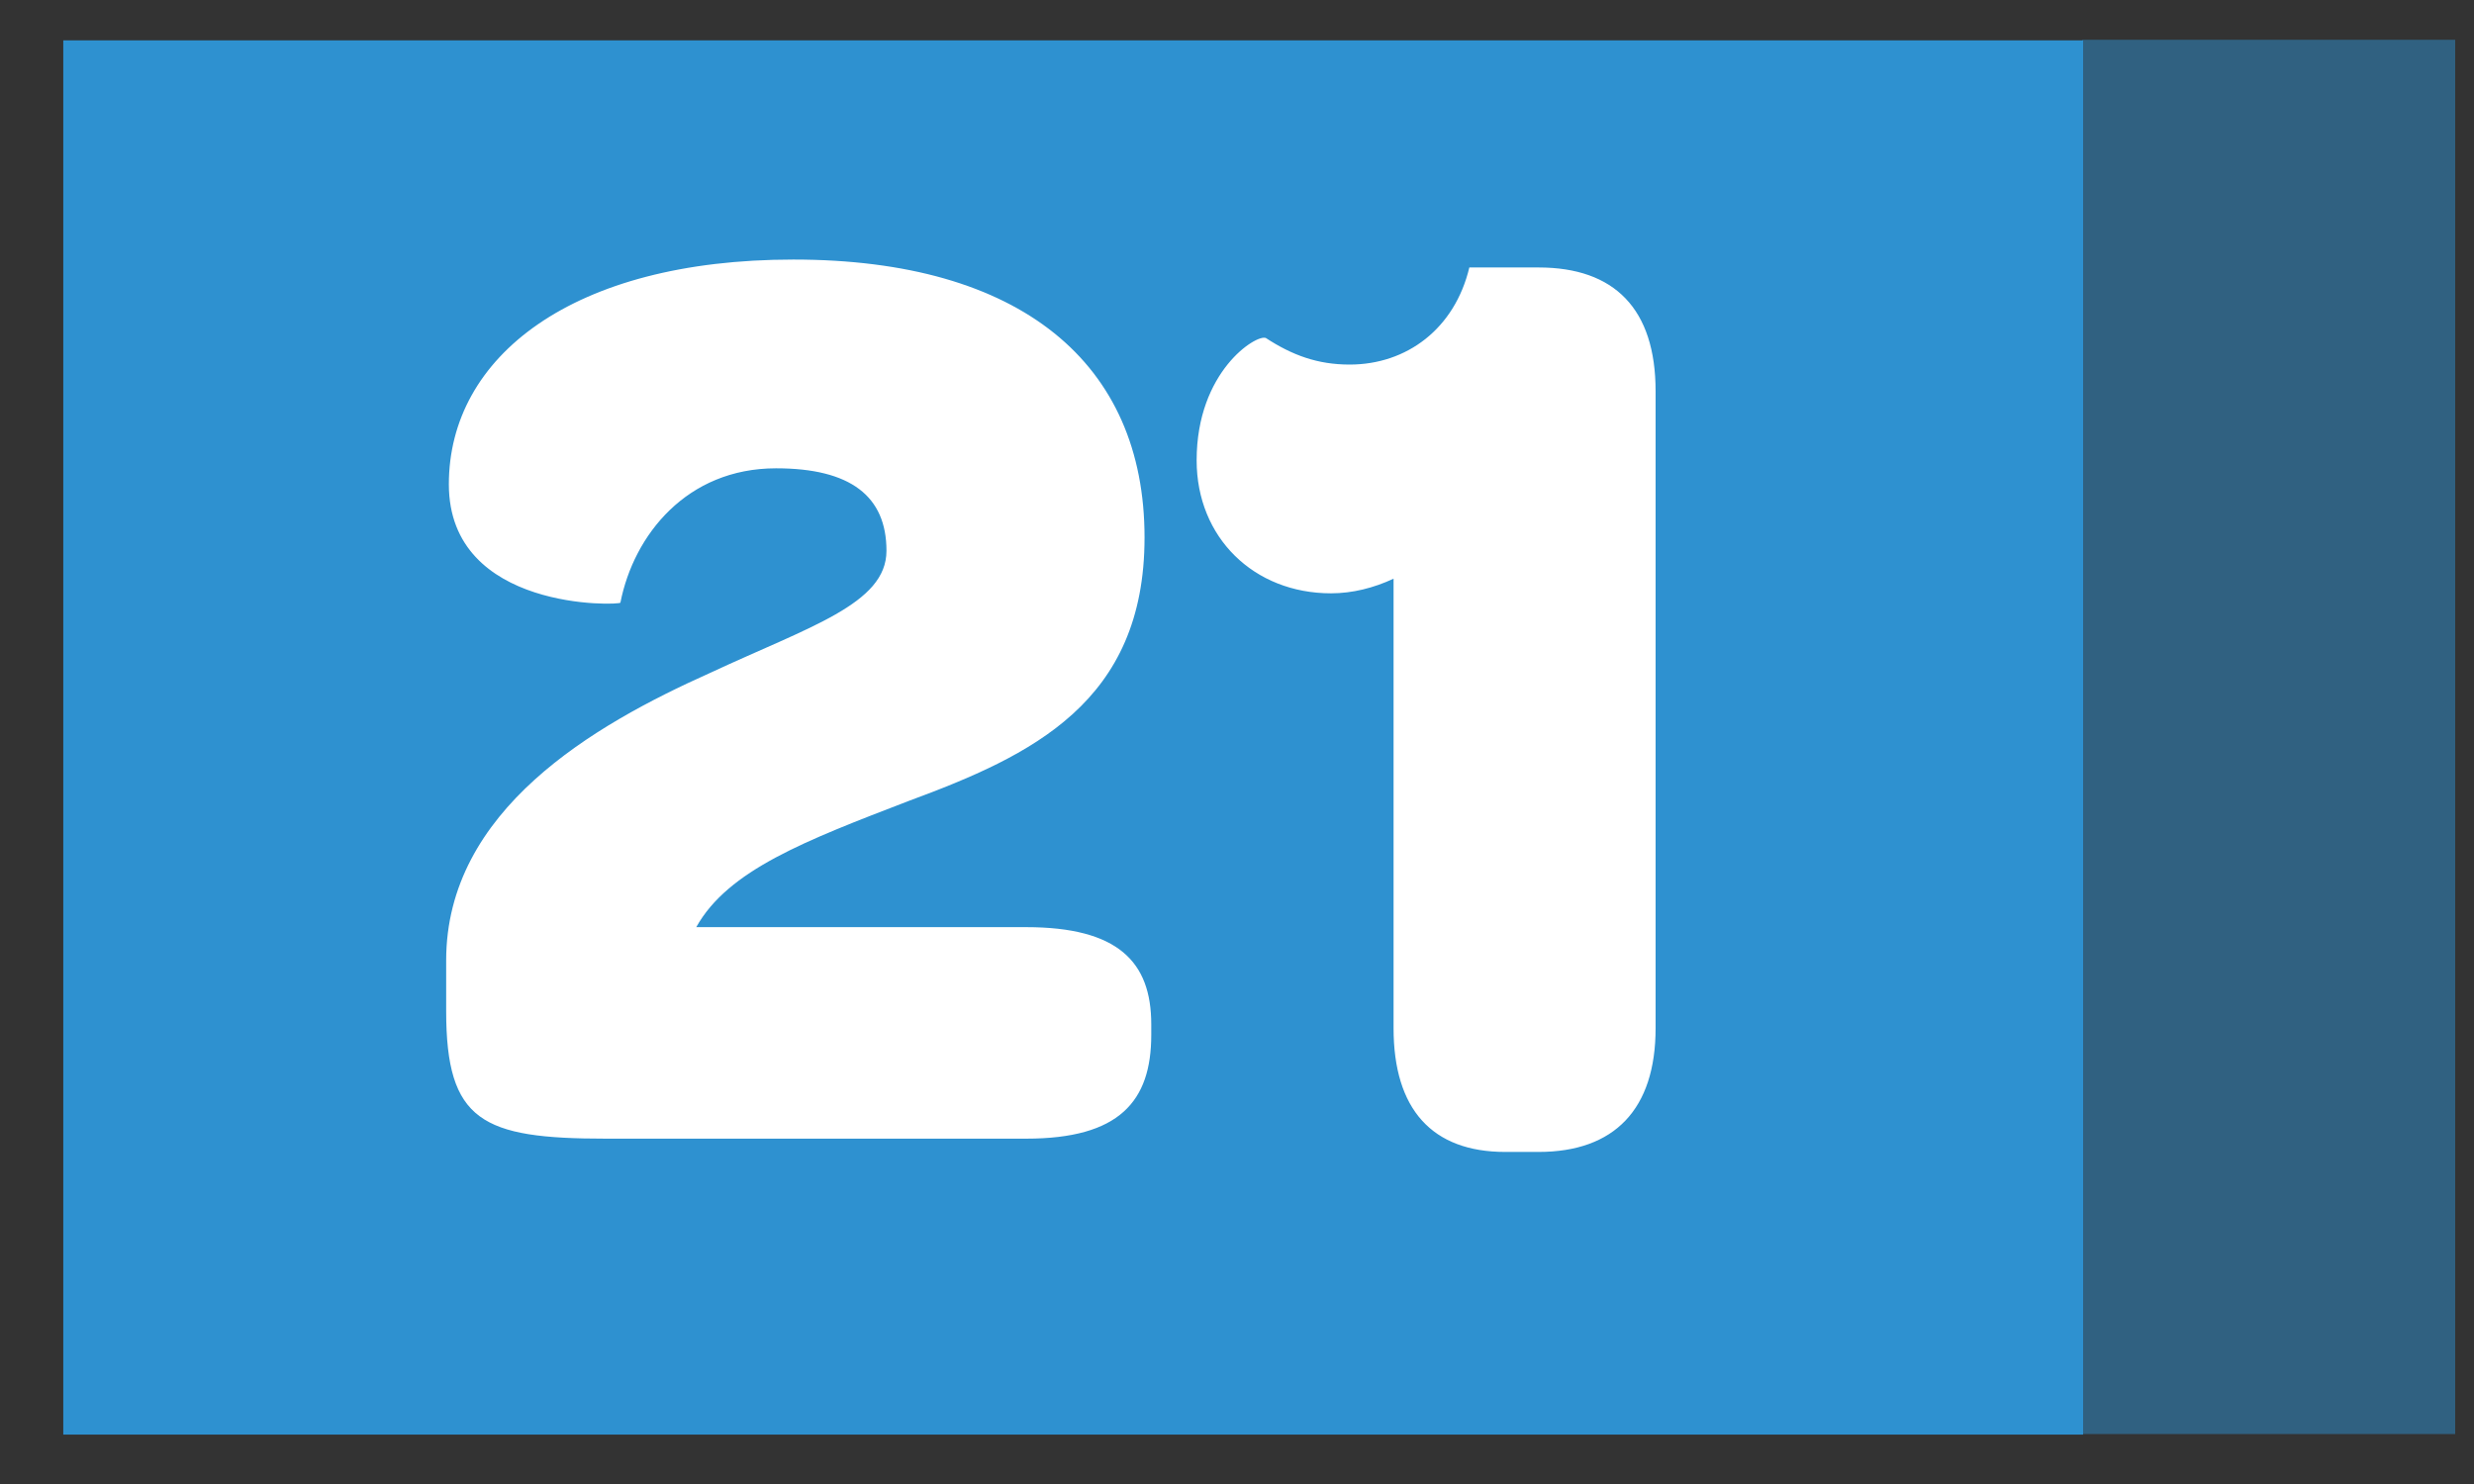 <svg width="35" height="21" viewBox="0 0 35 21" fill="none" xmlns="http://www.w3.org/2000/svg">
<rect x="0" y="0" width="35" height="21" fill="#333333" stroke="none"/>
<rect x="0.895" y="0.571" width="28.575" height="19.73" fill="#2E91D0"/>
<rect opacity="0.5" x="34.734" y="20.293" width="5.274" height="19.73" transform="rotate(180 34.734 20.293)" fill="#2E91D0"/>
<path d="M12.861 11.332C14.593 10.692 16.192 9.94 16.192 7.606C16.192 5.14 14.442 3.673 11.224 3.673C8.1 3.673 6.35 5.046 6.35 6.853C6.35 8.66 8.777 8.566 8.777 8.528C8.966 7.568 9.718 6.627 10.979 6.627C12.033 6.627 12.541 7.022 12.541 7.794C12.541 8.547 11.45 8.867 10.038 9.526C8.401 10.259 6.312 11.464 6.312 13.591V14.306C6.312 15.868 6.82 16.113 8.57 16.113H14.517C15.835 16.113 16.287 15.586 16.287 14.645V14.494C16.287 13.61 15.816 13.12 14.517 13.12H9.85C10.302 12.311 11.393 11.897 12.861 11.332ZM21.295 16.301H21.766C22.839 16.301 23.422 15.698 23.422 14.55V5.536C23.422 4.369 22.839 3.785 21.766 3.785H20.787C20.58 4.651 19.903 5.159 19.093 5.159C18.642 5.159 18.284 5.028 17.908 4.783C17.776 4.726 16.929 5.253 16.929 6.514C16.929 7.606 17.738 8.396 18.83 8.396C19.131 8.396 19.432 8.321 19.715 8.189V14.55C19.715 15.698 20.26 16.301 21.295 16.301Z" fill="white"/>
</svg>
